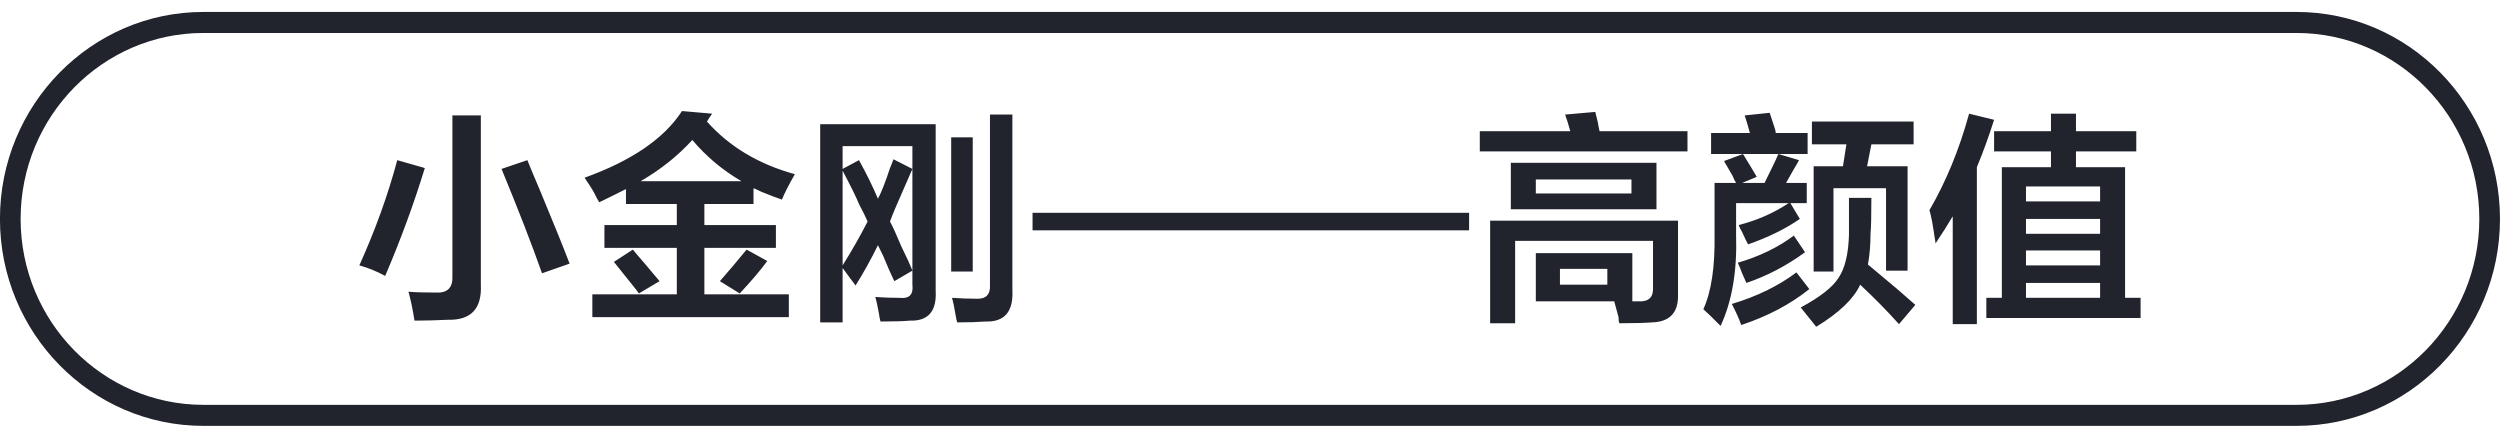 <svg 
 xmlns="http://www.w3.org/2000/svg"
 xmlns:xlink="http://www.w3.org/1999/xlink"
 width="181px" height="31px">
<path fill-rule="evenodd"  fill="rgb(34, 36, 45)"
 d="M166.275,30.833 L14.720,30.833 C6.601,30.833 -0.004,24.111 -0.004,15.849 C-0.004,7.587 6.601,0.865 14.720,0.865 L166.275,0.865 C174.393,0.865 180.999,7.587 180.999,15.849 C180.999,24.111 174.393,30.833 166.275,30.833 ZM166.275,2.388 L14.720,2.388 C7.427,2.388 1.493,8.427 1.493,15.849 C1.493,23.270 7.427,29.310 14.720,29.310 L166.275,29.310 C173.568,29.310 179.502,23.270 179.502,15.849 C179.502,8.427 173.568,2.388 166.275,2.388 ZM143.811,21.563 L144.934,21.563 L144.934,12.103 L148.490,12.103 L148.490,10.960 L144.372,10.960 L144.372,9.500 L148.490,9.500 L148.490,8.230 L150.300,8.230 L150.300,9.500 L154.667,9.500 L154.667,10.960 L150.300,10.960 L150.300,12.103 L153.856,12.103 L153.856,21.563 L154.979,21.563 L154.979,23.024 L143.811,23.024 L143.811,21.563 ZM146.681,21.563 L152.047,21.563 L152.047,20.484 L146.681,20.484 L146.681,21.563 ZM146.681,19.214 L152.047,19.214 L152.047,18.135 L146.681,18.135 L146.681,19.214 ZM146.681,16.928 L152.047,16.928 L152.047,15.849 L146.681,15.849 L146.681,16.928 ZM146.681,14.580 L152.047,14.580 L152.047,13.500 L146.681,13.500 L146.681,14.580 ZM143.125,23.468 L141.378,23.468 L141.378,15.659 C141.003,16.293 140.587,16.950 140.130,17.627 C140.130,17.542 140.108,17.394 140.067,17.183 C139.943,16.293 139.818,15.637 139.693,15.214 C140.899,13.141 141.855,10.812 142.563,8.230 L144.372,8.674 C143.998,9.860 143.582,11.002 143.125,12.103 L143.125,23.468 ZM134.677,20.611 C134.219,21.627 133.158,22.643 131.495,23.658 L130.372,22.262 C131.785,21.500 132.701,20.780 133.117,20.103 C133.574,19.427 133.824,18.389 133.866,16.992 C133.866,16.272 133.866,15.384 133.866,14.325 L135.488,14.325 C135.488,15.637 135.467,16.506 135.426,16.928 C135.426,17.733 135.363,18.474 135.238,19.150 C135.738,19.574 136.444,20.167 137.360,20.928 C137.942,21.436 138.379,21.817 138.670,22.072 L137.485,23.468 C136.652,22.536 135.716,21.584 134.677,20.611 ZM135.176,12.040 L138.108,12.040 L138.108,19.595 L136.549,19.595 L136.549,13.627 L132.743,13.627 L132.743,19.658 L131.308,19.658 L131.308,12.040 L133.429,12.040 L133.679,10.452 L131.183,10.452 L131.183,8.801 L138.545,8.801 L138.545,10.452 L135.488,10.452 L135.176,12.040 ZM125.381,22.007 C127.210,21.458 128.770,20.696 130.060,19.722 L130.996,20.928 C129.623,22.029 127.980,22.897 126.067,23.531 C125.900,23.065 125.671,22.557 125.381,22.007 ZM130.684,18.262 C129.352,19.236 127.939,19.976 126.441,20.484 C126.399,20.399 126.295,20.167 126.129,19.786 C126.004,19.447 125.900,19.193 125.817,19.023 C127.398,18.559 128.750,17.903 129.873,17.055 L130.684,18.262 ZM126.192,11.151 L123.883,11.151 L123.883,9.627 L126.691,9.627 C126.566,9.162 126.441,8.738 126.316,8.357 L128.126,8.167 C128.209,8.420 128.333,8.801 128.500,9.310 C128.541,9.436 128.563,9.543 128.563,9.627 L130.871,9.627 L130.871,11.151 L128.750,11.151 L126.192,11.151 ZM126.129,13.246 L127.752,13.246 C127.876,12.991 128.064,12.611 128.313,12.103 C128.521,11.680 128.666,11.363 128.750,11.151 L130.247,11.595 C130.163,11.764 130.018,12.019 129.810,12.357 C129.602,12.738 129.436,13.034 129.311,13.246 L130.809,13.246 L130.809,14.706 L129.623,14.706 L130.310,15.849 C129.269,16.569 128.022,17.183 126.566,17.690 C126.482,17.563 126.337,17.268 126.129,16.801 C126.004,16.590 125.921,16.420 125.880,16.293 C127.210,15.955 128.416,15.426 129.498,14.706 L125.693,14.706 L125.693,16.992 C125.775,19.617 125.401,21.817 124.570,23.595 C124.028,23.044 123.612,22.643 123.322,22.388 C123.904,21.119 124.174,19.299 124.133,16.928 L124.133,13.246 L125.693,13.246 C125.609,13.119 125.526,12.950 125.443,12.738 C125.318,12.527 125.110,12.166 124.819,11.659 L126.192,11.151 C126.482,11.617 126.816,12.166 127.190,12.801 L126.129,13.246 ZM107.137,9.500 L113.689,9.500 C113.564,9.034 113.439,8.633 113.314,8.294 L115.498,8.103 C115.539,8.273 115.601,8.526 115.685,8.865 C115.726,9.119 115.768,9.331 115.810,9.500 L122.174,9.500 L122.174,10.960 L107.137,10.960 L107.137,9.500 ZM90.329,16.674 L74.756,16.674 L74.756,15.405 L90.329,15.405 L90.791,15.405 L106.363,15.405 L106.363,16.674 L90.791,16.674 L90.329,16.674 ZM71.362,23.278 C70.821,23.319 70.134,23.341 69.303,23.341 C69.261,23.214 69.219,23.024 69.178,22.770 C69.094,22.262 69.011,21.859 68.928,21.563 C69.552,21.605 70.134,21.627 70.675,21.627 C71.382,21.668 71.715,21.331 71.674,20.611 L71.674,8.294 L73.296,8.294 L73.296,20.992 C73.379,22.557 72.734,23.319 71.362,23.278 ZM68.866,9.945 L70.426,9.945 L70.426,19.658 L68.866,19.658 L68.866,9.945 ZM65.871,23.214 C65.413,23.256 64.706,23.278 63.750,23.278 C63.708,23.151 63.666,22.938 63.625,22.643 C63.541,22.177 63.458,21.796 63.376,21.500 C63.916,21.543 64.499,21.563 65.122,21.563 C65.829,21.648 66.141,21.331 66.058,20.611 L66.058,19.595 L66.058,12.230 L66.058,10.579 L61.005,10.579 L61.005,12.230 L62.190,11.595 C62.730,12.569 63.188,13.500 63.563,14.389 C63.812,13.923 64.103,13.182 64.436,12.166 C64.561,11.871 64.644,11.659 64.686,11.531 L66.058,12.230 C65.892,12.611 65.642,13.182 65.310,13.944 C64.893,14.876 64.602,15.574 64.436,16.039 C64.644,16.420 64.914,17.013 65.247,17.817 C65.622,18.579 65.892,19.172 66.058,19.595 L64.748,20.357 C64.540,19.934 64.270,19.320 63.937,18.516 C63.770,18.177 63.646,17.923 63.563,17.754 C63.064,18.770 62.523,19.743 61.941,20.674 C61.857,20.547 61.732,20.379 61.566,20.167 C61.317,19.828 61.129,19.574 61.005,19.404 L61.005,23.341 L59.382,23.341 L59.382,8.992 L67.743,8.992 L67.743,21.056 C67.826,22.536 67.202,23.256 65.871,23.214 ZM61.005,19.214 C61.670,18.157 62.273,17.097 62.814,16.039 C62.689,15.744 62.481,15.320 62.190,14.770 C62.023,14.347 61.629,13.542 61.005,12.357 L61.005,19.214 ZM54.054,18.071 L55.552,18.897 C55.053,19.574 54.387,20.357 53.555,21.246 L52.120,20.357 C52.785,19.595 53.430,18.833 54.054,18.071 ZM47.753,20.357 L46.255,21.246 C46.172,21.119 46.026,20.928 45.819,20.674 C45.236,19.955 44.778,19.384 44.446,18.960 L45.819,18.071 C46.026,18.325 46.296,18.643 46.630,19.023 C47.129,19.617 47.503,20.061 47.753,20.357 ZM56.612,14.452 C56.238,14.325 55.739,14.135 55.115,13.881 C54.865,13.754 54.678,13.669 54.554,13.627 L54.554,14.770 L50.997,14.770 L50.997,16.293 L56.176,16.293 L56.176,17.944 L50.997,17.944 L50.997,21.309 L57.112,21.309 L57.112,22.960 L42.886,22.960 L42.886,21.309 L49.001,21.309 L49.001,17.944 L43.760,17.944 L43.760,16.293 L49.001,16.293 L49.001,14.770 L45.320,14.770 L45.320,13.690 C44.737,13.987 44.092,14.304 43.385,14.643 C43.302,14.515 43.198,14.325 43.073,14.071 C42.949,13.817 42.699,13.416 42.325,12.865 C45.735,11.638 48.085,10.030 49.375,8.040 L51.559,8.230 C51.434,8.399 51.309,8.590 51.184,8.801 C52.807,10.622 54.928,11.892 57.548,12.611 C57.090,13.416 56.778,14.029 56.612,14.452 ZM50.124,10.135 C49.083,11.278 47.836,12.273 46.380,13.119 L53.680,13.119 C52.307,12.315 51.122,11.320 50.124,10.135 ZM36.310,12.230 L38.182,11.595 C38.348,12.019 38.639,12.717 39.055,13.690 C40.095,16.188 40.823,17.987 41.239,19.087 L39.243,19.786 C38.494,17.669 37.516,15.150 36.310,12.230 ZM32.442,23.151 C31.569,23.192 30.757,23.214 30.009,23.214 C29.884,22.409 29.738,21.711 29.572,21.119 C30.029,21.161 30.695,21.182 31.569,21.182 C32.400,21.225 32.795,20.823 32.754,19.976 L32.754,8.357 L34.813,8.357 L34.813,20.611 C34.896,22.346 34.105,23.192 32.442,23.151 ZM26.016,19.214 C27.180,16.633 28.095,14.093 28.761,11.595 L30.757,12.166 C29.967,14.749 29.010,17.352 27.887,19.976 C27.263,19.638 26.640,19.384 26.016,19.214 ZM119.928,11.785 L119.928,15.150 L109.384,15.150 L109.384,11.785 L119.928,11.785 ZM111.193,14.008 L118.118,14.008 L118.118,12.991 L111.193,12.991 L111.193,14.008 ZM121.488,21.309 C121.528,22.621 120.905,23.299 119.616,23.341 C119.033,23.383 118.243,23.404 117.245,23.404 C117.203,23.319 117.182,23.172 117.182,22.960 C117.058,22.494 116.953,22.112 116.870,21.817 L111.193,21.817 L111.193,18.325 L118.181,18.325 L118.181,21.817 L118.617,21.817 C119.366,21.859 119.719,21.521 119.678,20.801 L119.678,17.437 L109.696,17.437 L109.696,23.404 L107.886,23.404 L107.886,15.976 L121.488,15.976 L121.488,21.309 ZM116.371,19.468 L112.940,19.468 L112.940,20.611 L116.371,20.611 L116.371,19.468 Z"/>
</svg>
